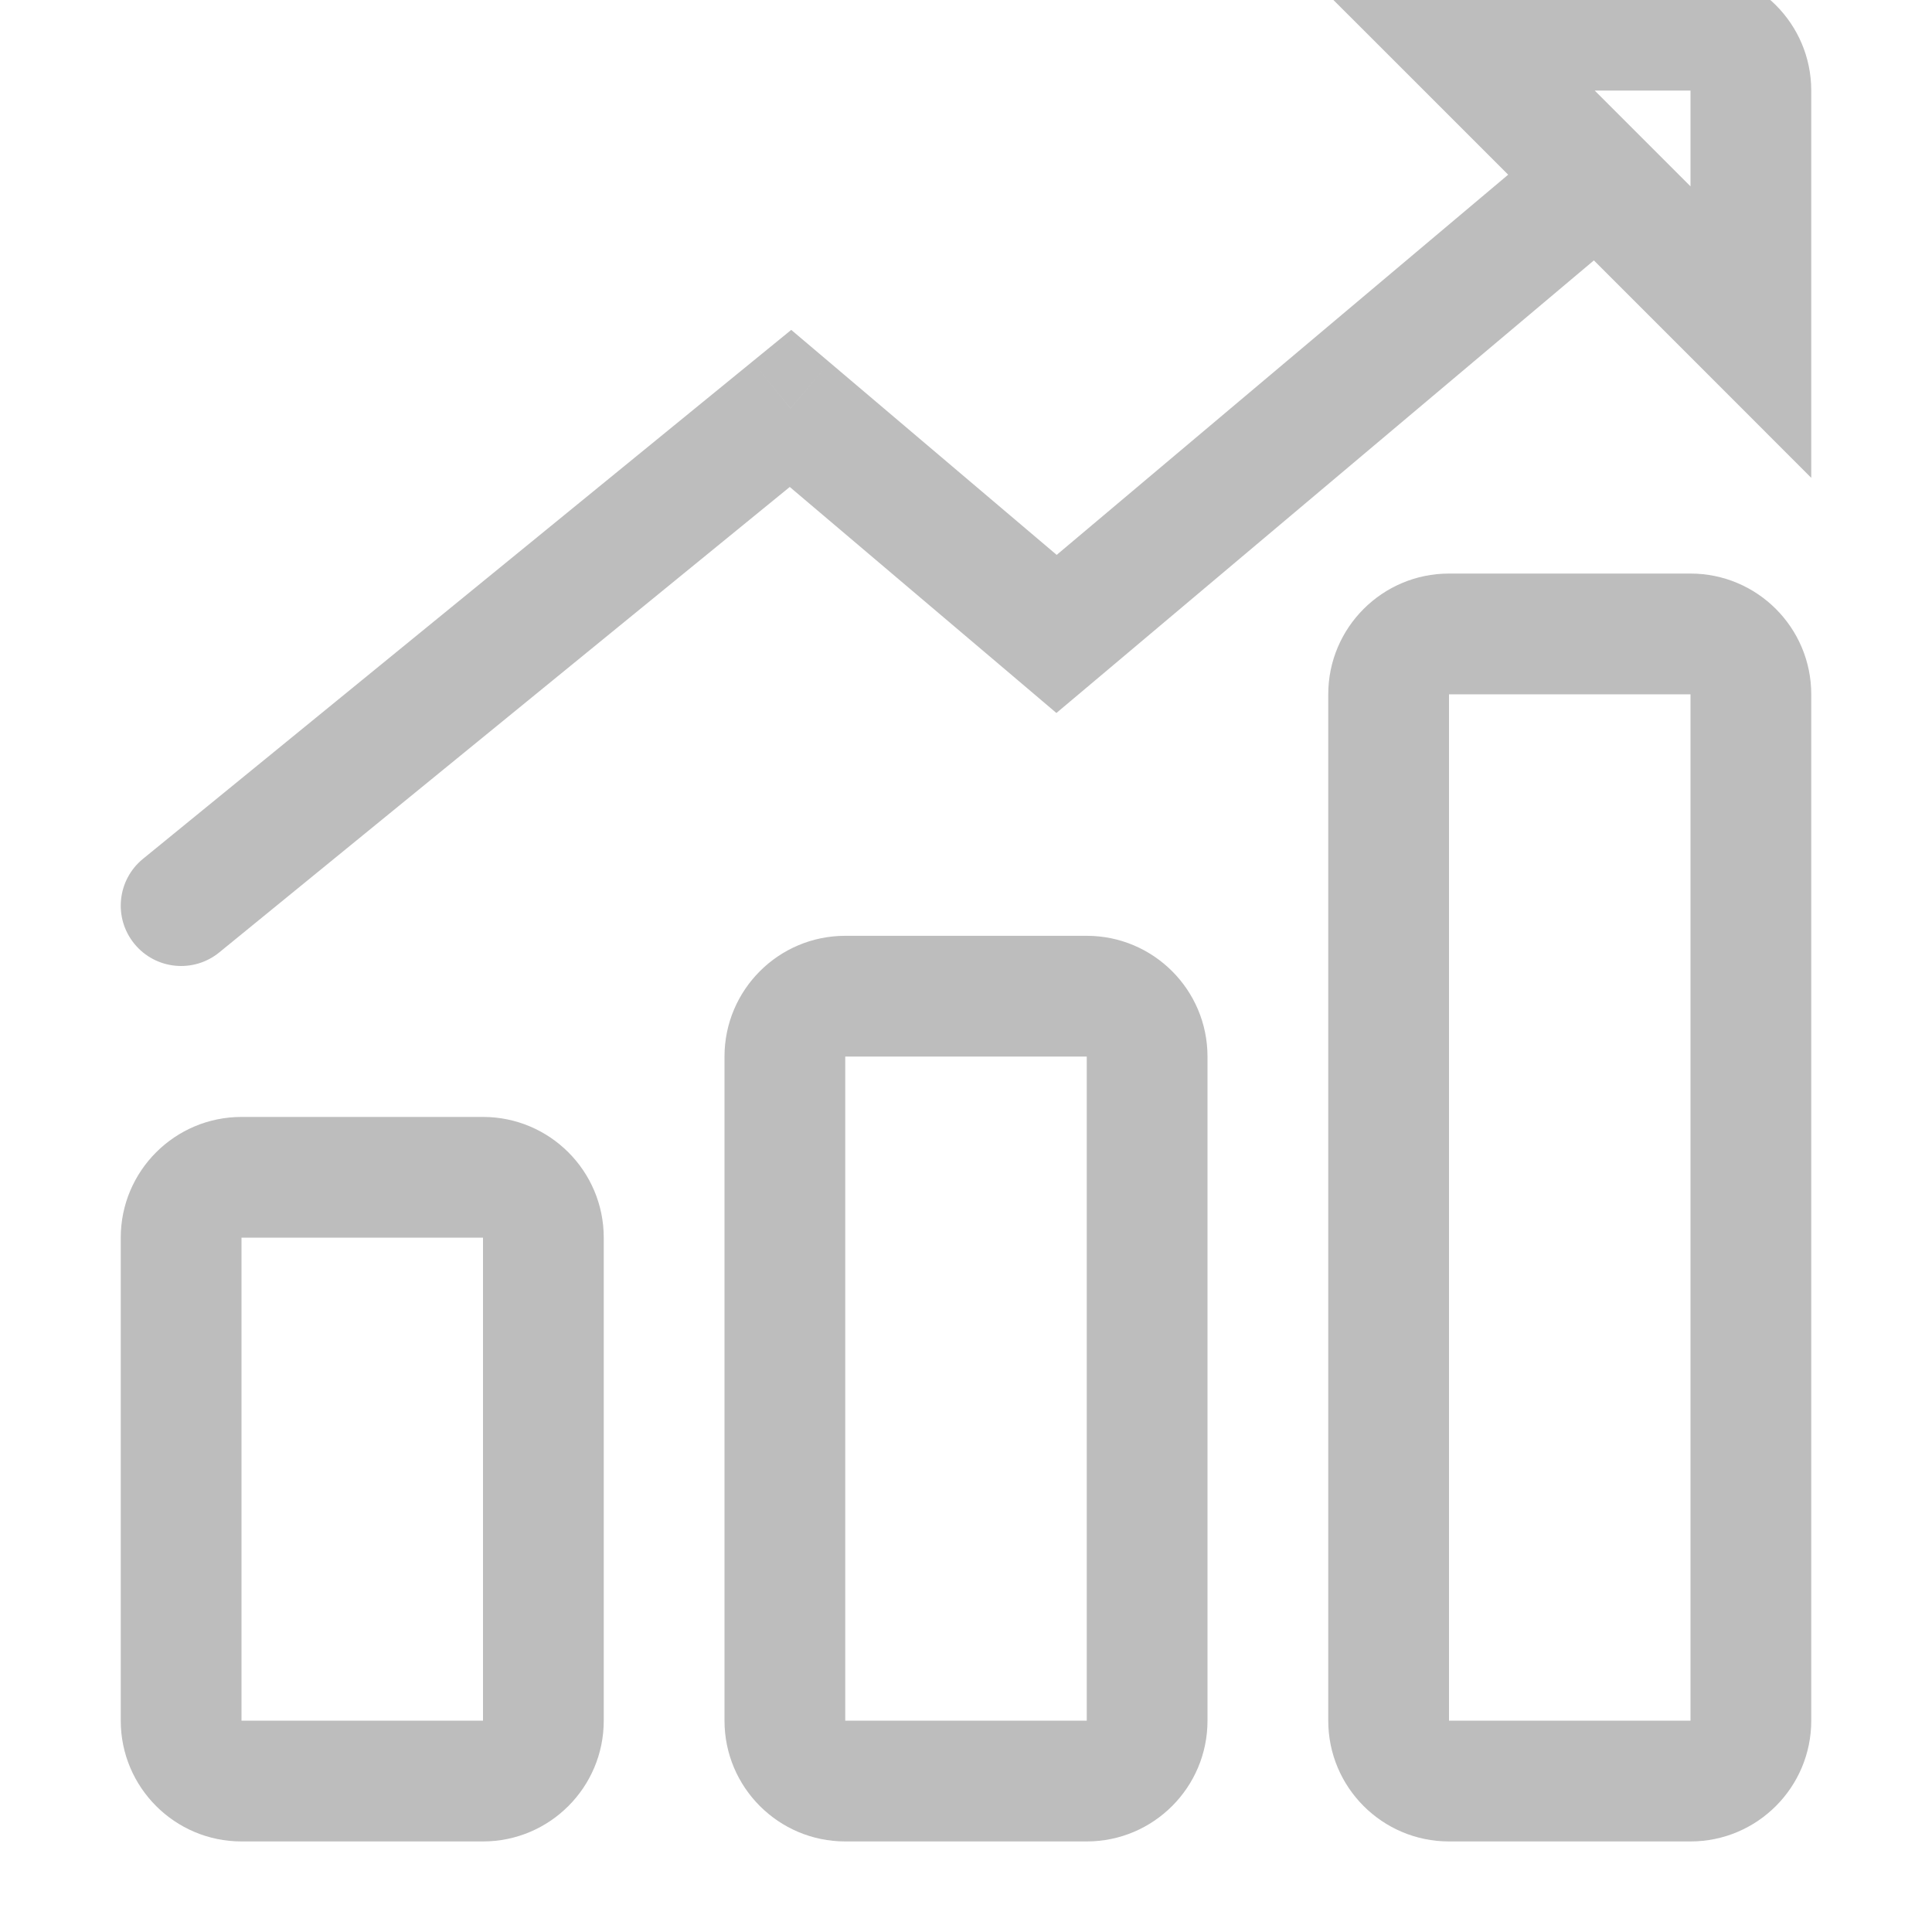 <svg width="24" height="24" viewBox="0 0 24 24" fill="none" xmlns="http://www.w3.org/2000/svg">
<g clip-path="url(#clip0_1_478934)">
<path d="M1.776 10.669C1.455 10.931 1.407 11.403 1.669 11.724C1.931 12.045 2.403 12.093 2.724 11.831L1.776 10.669ZM9.82 5.073L10.305 4.501L9.829 4.098L9.346 4.492L9.82 5.073ZM13.125 7.875L12.64 8.447L13.123 8.857L13.608 8.449L13.125 7.875ZM18 0.375V-0.375H16.189L17.47 0.905L18 0.375ZM21.75 4.125L21.22 4.655L22.5 5.936V4.125H21.75ZM3 15.375H6V13.875H3V15.375ZM6 15.375V21.375H7.5V15.375H6ZM6 21.375H3V22.875H6V21.375ZM3 21.375V15.375H1.5V21.375H3ZM3 21.375H3H1.5C1.5 22.203 2.172 22.875 3 22.875V21.375ZM6 21.375V22.875C6.828 22.875 7.5 22.203 7.5 21.375H6ZM6 15.375H7.5C7.5 14.547 6.828 13.875 6 13.875V15.375ZM3 13.875C2.172 13.875 1.5 14.547 1.5 15.375H3V13.875ZM18 8.625H21V7.125H18V8.625ZM21 8.625V21.375H22.5V8.625H21ZM21 21.375H18V22.875H21V21.375ZM18 21.375V8.625H16.5V21.375H18ZM18 21.375H16.5C16.5 22.203 17.172 22.875 18 22.875V21.375ZM21 21.375V22.875C21.828 22.875 22.5 22.203 22.5 21.375H21ZM21 8.625H22.5C22.5 7.797 21.828 7.125 21 7.125V8.625ZM18 7.125C17.172 7.125 16.5 7.797 16.5 8.625H18V7.125ZM2.724 11.831L10.294 5.655L9.346 4.492L1.776 10.669L2.724 11.831ZM9.335 5.646L12.64 8.447L13.61 7.303L10.305 4.501L9.335 5.646ZM13.608 8.449L20.733 2.449L19.767 1.301L12.642 7.301L13.608 8.449ZM17.47 0.905L21.22 4.655L22.28 3.595L18.53 -0.155L17.47 0.905ZM22.5 4.125V1.125H21V4.125H22.5ZM22.5 1.125C22.5 0.297 21.828 -0.375 21 -0.375V1.125H22.5ZM10.5 13.125H13.5V11.625H10.5V13.125ZM13.5 13.125V21.375H15V13.125H13.5ZM13.5 21.375H10.5V22.875H13.5V21.375ZM10.5 21.375V13.125H9V21.375H10.5ZM10.5 21.375H9C9 22.203 9.672 22.875 10.5 22.875V21.375ZM13.5 21.375V22.875C14.328 22.875 15 22.203 15 21.375H13.5ZM13.5 13.125H15C15 12.297 14.328 11.625 13.5 11.625V13.125ZM10.5 11.625C9.672 11.625 9 12.297 9 13.125H10.5V11.625ZM21 -0.375H18V1.125H21V-0.375Z" fill="#BDBDBD"/>
</g>
<defs>
<clipPath id="clip0_1_478934">
<rect width="24" height="24" fill="#BDBDBD"/>
</clipPath>
</defs>
</svg>
